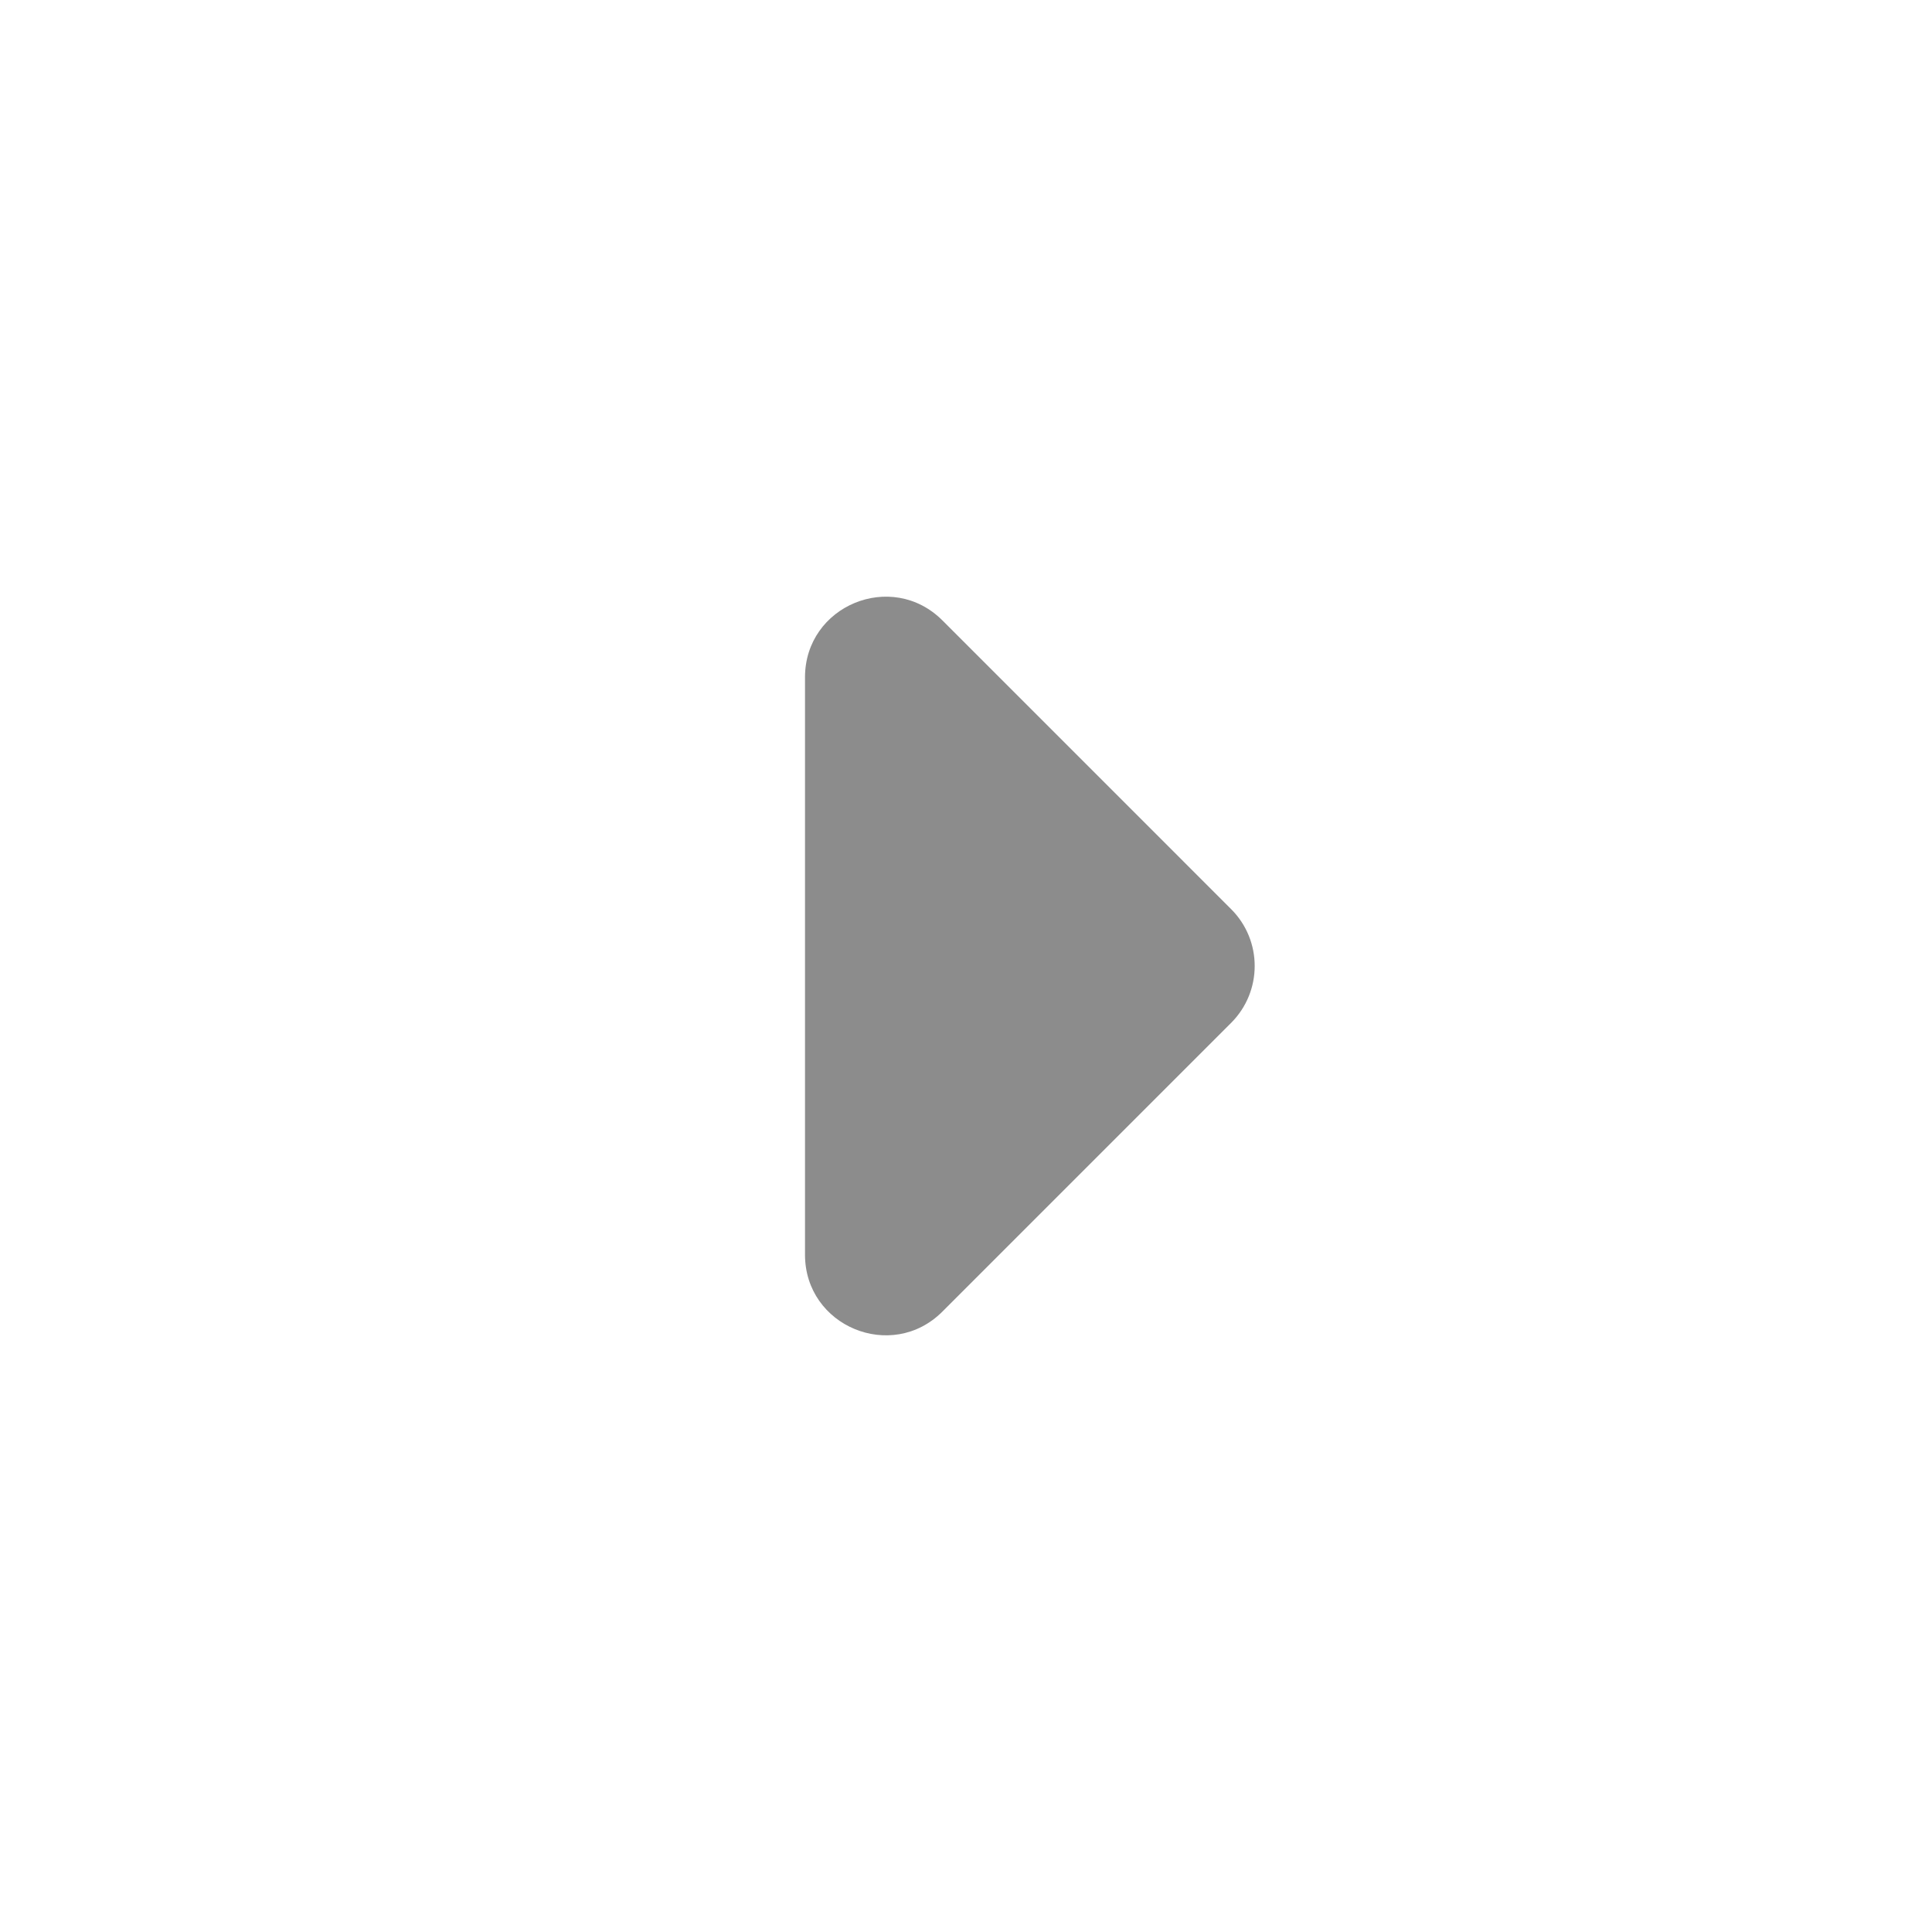 <svg width="24" height="24" viewBox="0 0 24 24" fill="none" xmlns="http://www.w3.org/2000/svg">
<path d="M15.293 11.293C15.684 11.683 15.684 12.316 15.293 12.707L11.707 16.293C11.077 16.923 10 16.477 10 15.586L10 8.414C10 7.523 11.077 7.077 11.707 7.707L15.293 11.293Z" fill="#8C8C8C"/>
</svg>
